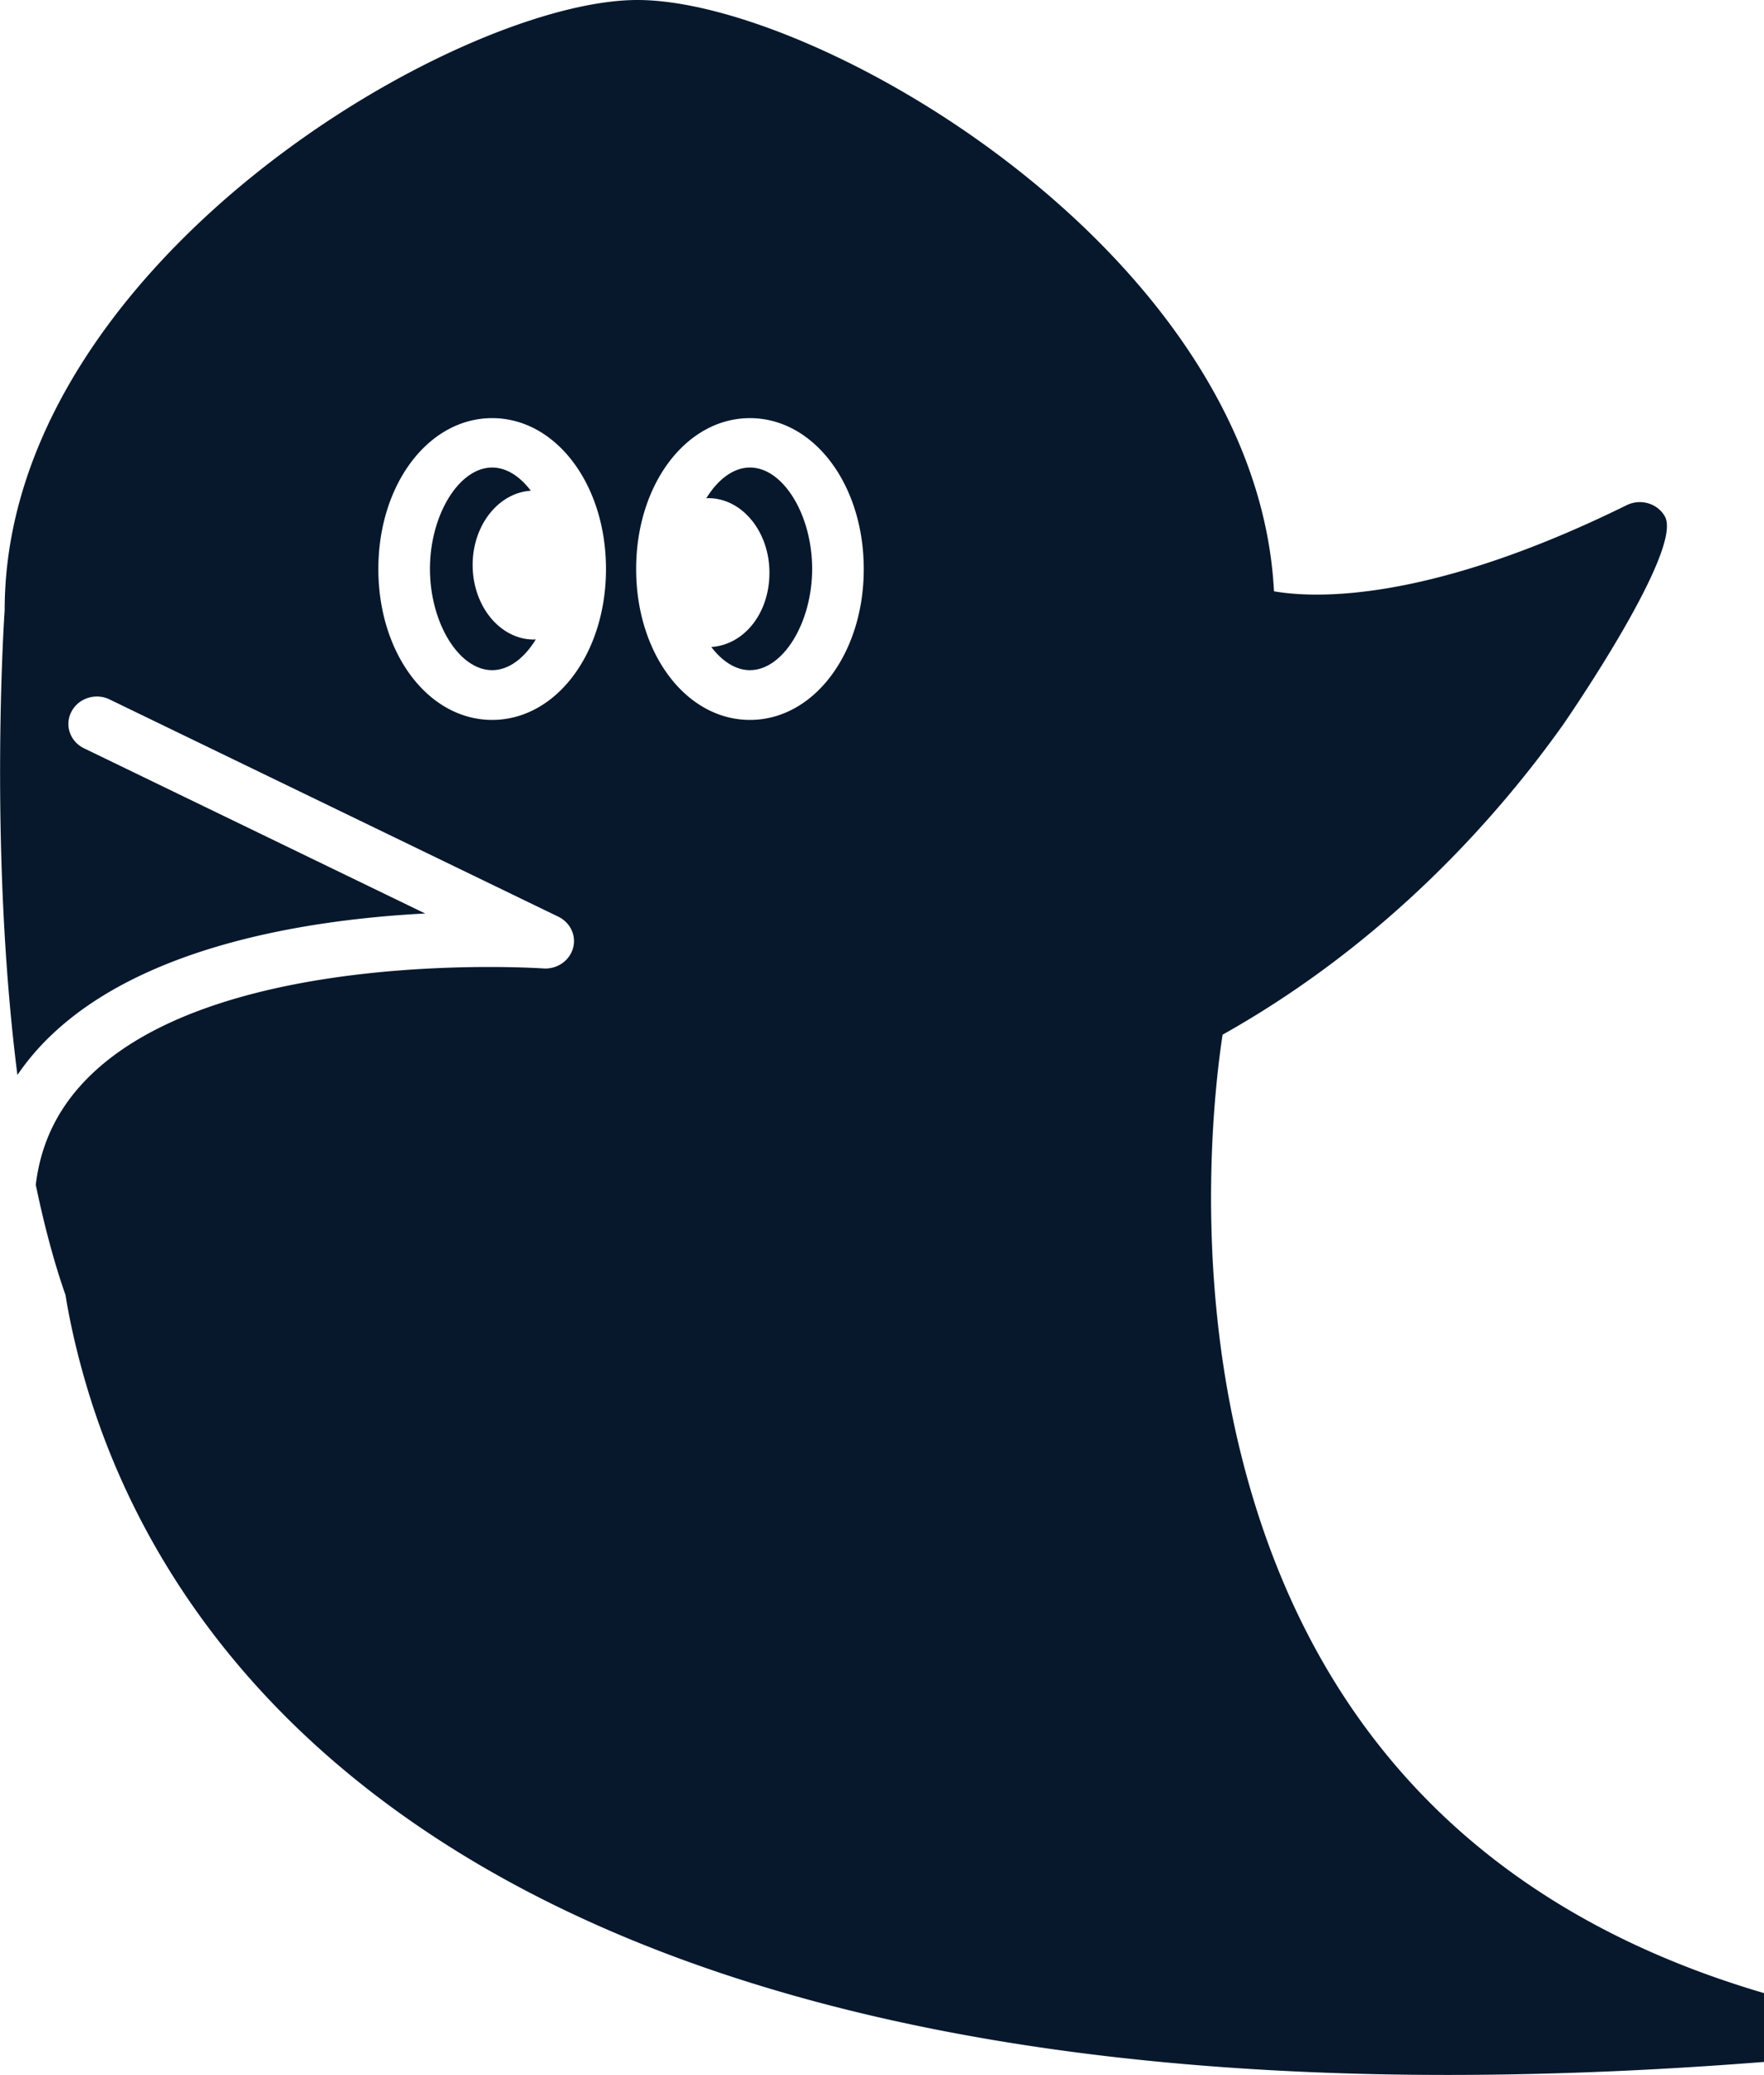 <svg width="102" height="120" fill="none" xmlns="http://www.w3.org/2000/svg"><g clip-path="url(#a)" fill="#07182D"><path d="M27.33 32.67c0-2.308 1.497-4.175 3.363-4.293-.626-.827-1.408-1.342-2.235-1.342-1.91 0-3.597 2.737-3.597 5.86s1.676 5.86 3.597 5.86c.961 0 1.866-.698 2.526-1.782-.045 0-.079.011-.112.011-1.956 0-3.542-1.932-3.542-4.314Zm16.034-5.635c-.961 0-1.866.698-2.525 1.782.044 0 .078-.011.111-.011 1.956 0 3.542 1.932 3.542 4.314 0 2.383-1.497 4.175-3.363 4.294.626.826 1.408 1.341 2.235 1.341 1.91 0 3.597-2.737 3.597-5.86s-1.675-5.86-3.597-5.86Z"/><path d="M104.538 115.943c-17.698-4.379-28.749-15.208-32.86-32.176-2.66-10.99-1.409-21.164-.984-23.933 9.542-5.356 15.956-12.675 19.688-17.924.066-.096 6.983-10.099 5.888-12.041-.425-.762-1.408-1.052-2.212-.655-11.565 5.699-18.112 5.377-20.392 4.98C72.661 14.714 47.331 0 36.861 0 26.391 0 .258 15.326.27 35.3c-.056.75-.894 14.048.737 26.863a14.24 14.24 0 0 1 1.967-2.308c5.486-5.237 15.039-6.686 21.609-7.03L4.86 43.273c-.816-.397-1.14-1.341-.726-2.125.413-.783 1.408-1.094 2.212-.697L32.28 53.008c.704.343 1.062 1.105.85 1.835-.213.73-.928 1.213-1.71 1.16-.179-.012-18.425-1.235-26.112 6.106-1.866 1.782-2.939 3.896-3.24 6.407.469 2.243 1.028 4.4 1.72 6.375.09.57.425 2.576 1.207 5.216 2.548 8.63 9.062 20.725 25.676 29.364 13.475 6.998 31.252 10.518 53.029 10.518 6.514 0 13.385-.311 20.603-.944.794-.065 1.431-.687 1.498-1.449.067-.773-.458-1.47-1.229-1.664l-.034.011ZM28.459 41.631c-3.687 0-6.581-3.831-6.581-8.725s2.894-8.726 6.581-8.726c3.687 0 6.581 3.832 6.581 8.726 0 4.894-2.894 8.725-6.581 8.725Zm14.905 0c-3.687 0-6.58-3.831-6.58-8.725s2.893-8.726 6.58-8.726c3.687 0 6.581 3.832 6.581 8.726 0 4.894-2.894 8.725-6.58 8.725Z"/></g><defs><clipPath id="a"><path fill="#fff" d="M0 0h105.778v120H0z"/></clipPath></defs></svg>